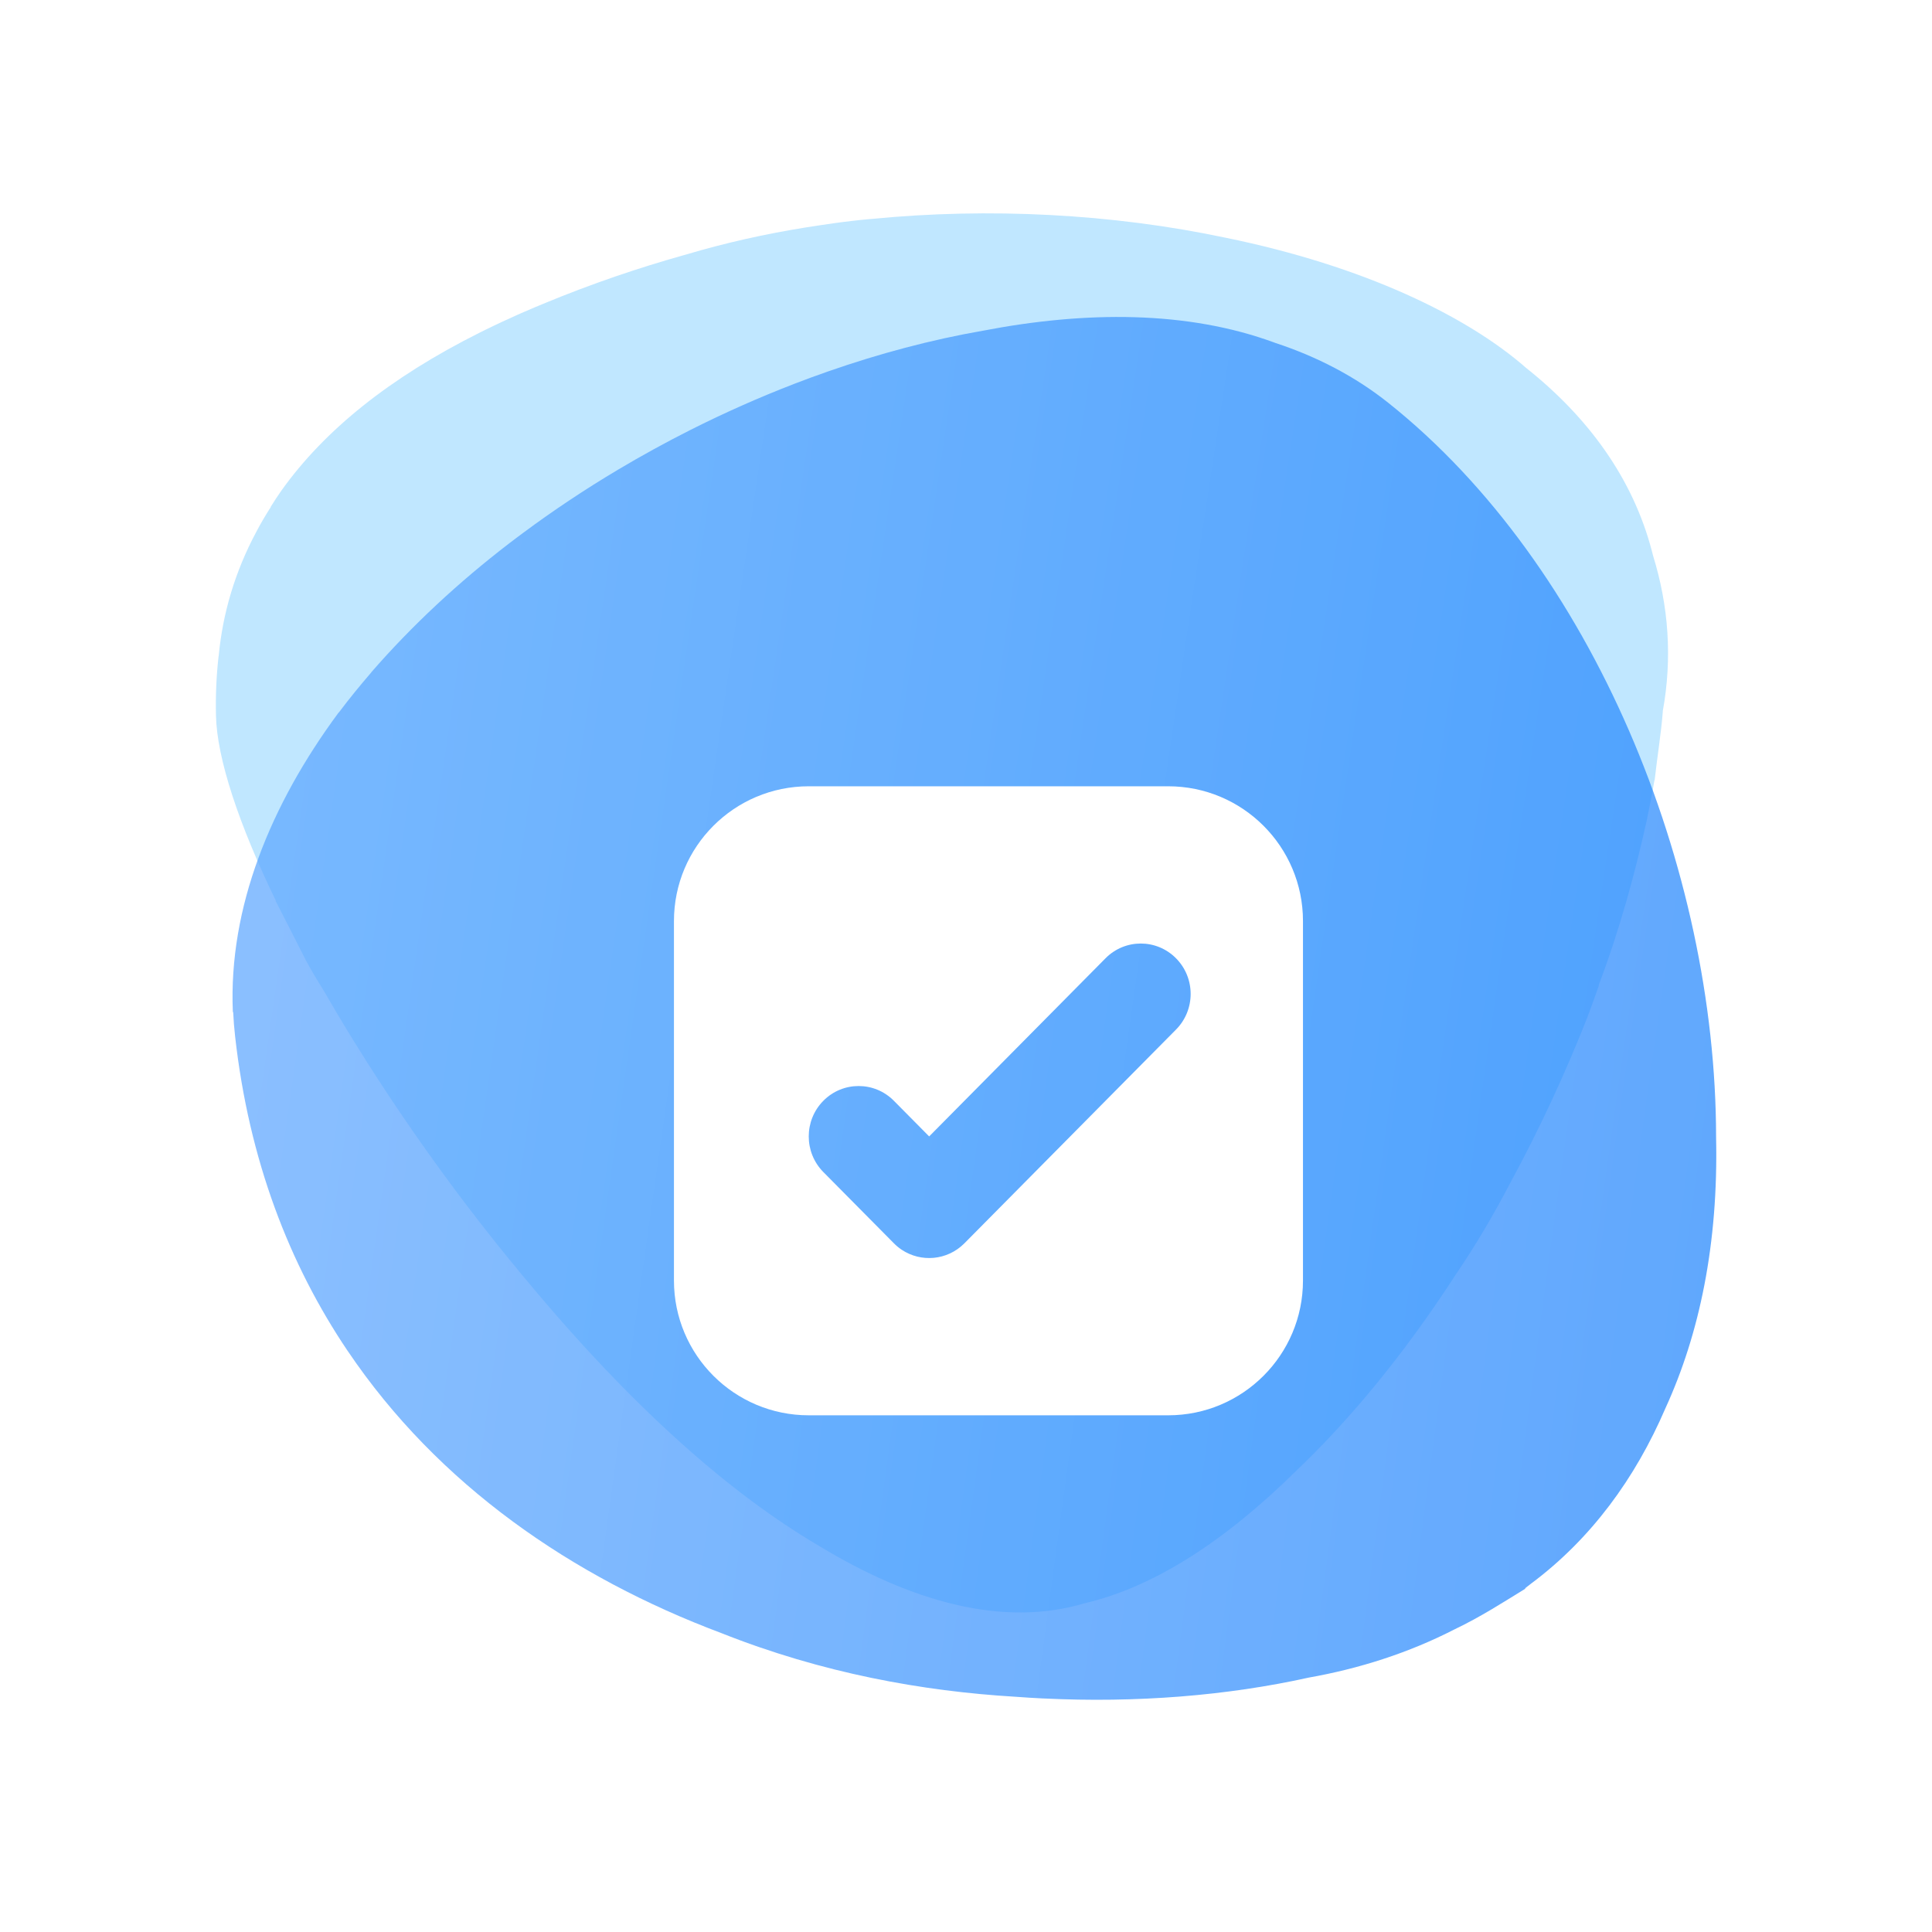 <?xml version="1.0" encoding="UTF-8"?> <svg xmlns="http://www.w3.org/2000/svg" width="86" height="86" viewBox="0 0 86 86" fill="none"><mask id="mask0_1394_3125" style="mask-type:alpha" maskUnits="userSpaceOnUse" x="0" y="0" width="86" height="86"><rect width="86" height="86" fill="#D9D9D9"></rect></mask><g mask="url(#mask0_1394_3125)"><path d="M22.012 14.485C21.889 14.543 21.767 14.602 21.647 14.661C21.551 14.708 21.454 14.755 21.36 14.803C17.347 16.811 14.447 19.148 12.531 21.831L12.524 21.841C12.353 22.081 12.203 22.318 12.048 22.564L12.058 22.563C11.826 22.928 11.6 23.305 11.404 23.683C10.466 25.439 9.913 27.292 9.734 29.204C9.735 29.206 9.73 29.209 9.73 29.211C9.632 30.07 9.593 30.954 9.614 31.862C9.658 33.761 10.624 36.685 12.28 40.097L12.268 40.102L12.272 40.109C12.508 40.575 12.75 41.051 13.002 41.538L13.653 42.82C13.653 42.82 13.925 43.322 14.452 44.167C15.599 46.162 16.914 48.24 18.358 50.325C18.458 50.471 18.514 50.549 18.514 50.549L18.513 50.548C19.98 52.653 21.578 54.759 23.265 56.783L23.264 56.782C23.274 56.794 23.285 56.806 23.294 56.818C23.312 56.84 23.331 56.863 23.35 56.885C28.25 62.798 32.62 66.555 36.438 68.802C40.563 71.305 44.651 72.453 48.279 71.367C51.373 70.646 54.538 68.59 57.703 65.467C58.25 64.947 58.789 64.401 59.319 63.833C61.274 61.739 63.11 59.344 64.779 56.768C65.663 55.472 66.477 54.095 67.222 52.665C68.533 50.254 69.691 47.744 70.674 45.249L70.683 45.214C70.853 44.778 71.008 44.324 71.166 43.889L71.167 43.843C72.103 41.372 72.799 38.812 73.319 36.445L73.319 36.436C73.436 35.867 73.552 35.295 73.643 34.737L73.654 34.729C73.766 33.713 73.941 32.663 74.018 31.669L74.013 31.671C74.452 29.281 74.267 26.947 73.588 24.75C73.57 24.679 73.551 24.608 73.533 24.537C72.682 21.282 70.688 18.567 67.935 16.379C65.31 14.078 60.72 11.841 54.561 10.583C49.493 9.509 43.999 9.237 38.821 9.744C38.82 9.745 38.005 9.798 36.598 10.013C34.734 10.282 32.927 10.658 31.214 11.136C30.928 11.217 30.647 11.297 30.369 11.378C28.477 11.911 26.367 12.614 24.143 13.539C24.044 13.579 23.946 13.621 23.848 13.662C23.831 13.669 23.815 13.676 23.799 13.682C23.599 13.767 23.401 13.852 23.205 13.938C23.149 13.963 23.092 13.987 23.035 14.013C23.018 14.02 23.003 14.028 22.985 14.036C22.762 14.135 22.541 14.235 22.325 14.336C22.22 14.386 22.117 14.435 22.013 14.485L22.012 14.485Z" fill="#C0E7FF"></path><g opacity="0.7" filter="url(#filter0_d_1394_3125)"><path d="M35.334 13.094C35.334 13.094 35.334 13.095 35.334 13.095C33.783 13.693 32.248 14.376 30.747 15.131L30.749 15.13L30.729 15.14C29.64 15.69 28.568 16.278 27.521 16.901L27.513 16.905L27.513 16.906C26.05 17.776 24.637 18.717 23.29 19.717C23.216 19.771 23.141 19.827 23.069 19.882C23.061 19.887 23.054 19.893 23.047 19.898V19.898C23 19.933 22.953 19.97 22.906 20.005C22.834 20.059 22.755 20.117 22.685 20.172C20.393 21.93 18.333 23.851 16.528 25.924C16.528 25.925 16.528 25.926 16.529 25.926V25.926C16.53 25.926 16.531 25.927 16.53 25.928C16.032 26.506 15.544 27.101 15.096 27.699C15.092 27.704 15.087 27.709 15.081 27.713V27.713C15.075 27.718 15.069 27.723 15.065 27.729C12.03 31.836 10.172 36.413 10.364 41.026C10.364 41.038 10.37 41.046 10.373 41.056C10.374 41.059 10.38 41.062 10.38 41.058V41.058C10.396 41.415 10.425 41.771 10.465 42.128C11.08 47.627 12.871 52.271 15.474 56.132V56.132C15.474 56.132 15.475 56.132 15.475 56.132C15.475 56.132 15.476 56.133 15.476 56.133C15.476 56.133 15.476 56.133 15.476 56.133C19.509 62.114 25.496 66.213 32.102 68.692C36.6 70.48 41.079 71.283 45.196 71.528C45.611 71.559 46.025 71.585 46.438 71.605C46.439 71.605 46.44 71.604 46.44 71.604V71.604C46.441 71.604 46.441 71.604 46.442 71.604C50.597 71.808 54.635 71.479 58.255 70.676C60.49 70.28 62.705 69.58 64.767 68.518C65.905 67.976 66.924 67.316 67.895 66.72V66.72C67.896 66.719 67.897 66.718 67.896 66.717L67.892 66.708C67.889 66.703 67.891 66.696 67.895 66.693C67.985 66.627 68.07 66.554 68.159 66.488C70.82 64.503 72.791 61.811 74.138 58.677C75.648 55.377 76.494 51.373 76.389 46.615C76.382 34.673 70.914 21.188 61.8 13.933C60.318 12.753 58.621 11.874 56.77 11.265C56.764 11.263 56.757 11.259 56.75 11.258C52.857 9.816 48.308 9.844 43.748 10.722C41.462 11.12 39.135 11.738 36.83 12.544L36.812 12.551C36.322 12.722 35.834 12.901 35.347 13.089L35.334 13.094C35.334 13.094 35.334 13.094 35.334 13.094V13.094Z" fill="url(#paint0_radial_1394_3125)"></path></g><g filter="url(#filter1_dd_1394_3125)"><path fill-rule="evenodd" clip-rule="evenodd" d="M36 27C32.686 27 30 29.686 30 33V49C30 52.314 32.686 55 36 55H52C55.314 55 58 52.314 58 49V33C58 29.686 55.314 27 52 27H36ZM39.79 47.343C39.782 47.335 39.774 47.327 39.766 47.319L36.65 44.172C35.783 43.296 35.783 41.876 36.65 41C37.517 40.124 38.923 40.124 39.79 41L41.36 42.586L49.21 34.657C50.077 33.781 51.482 33.781 52.349 34.657C53.217 35.533 53.217 36.953 52.349 37.829L42.925 47.348C42.166 48.11 40.998 48.204 40.138 47.631C40.015 47.548 39.898 47.453 39.79 47.343Z" fill="white"></path></g></g><defs><filter id="filter0_d_1394_3125" x="-5.649" y="-1.891" width="98.047" height="93.554" filterUnits="userSpaceOnUse" color-interpolation-filters="sRGB"><feFlood flood-opacity="0" result="BackgroundImageFix"></feFlood><feColorMatrix in="SourceAlpha" type="matrix" values="0 0 0 0 0 0 0 0 0 0 0 0 0 0 0 0 0 0 127 0" result="hardAlpha"></feColorMatrix><feOffset dy="4"></feOffset><feGaussianBlur stdDeviation="8"></feGaussianBlur><feComposite in2="hardAlpha" operator="out"></feComposite><feColorMatrix type="matrix" values="0 0 0 0 0 0 0 0 0 0 0 0 0 0 0 0 0 0 0.15 0"></feColorMatrix><feBlend mode="normal" in2="BackgroundImageFix" result="effect1_dropShadow_1394_3125"></feBlend><feBlend mode="normal" in="SourceGraphic" in2="effect1_dropShadow_1394_3125" result="shape"></feBlend></filter><filter id="filter1_dd_1394_3125" x="14" y="15" width="60" height="60" filterUnits="userSpaceOnUse" color-interpolation-filters="sRGB"><feFlood flood-opacity="0" result="BackgroundImageFix"></feFlood><feColorMatrix in="SourceAlpha" type="matrix" values="0 0 0 0 0 0 0 0 0 0 0 0 0 0 0 0 0 0 127 0" result="hardAlpha"></feColorMatrix><feOffset dy="4"></feOffset><feGaussianBlur stdDeviation="8"></feGaussianBlur><feComposite in2="hardAlpha" operator="out"></feComposite><feColorMatrix type="matrix" values="0 0 0 0 0.149 0 0 0 0 0.196 0 0 0 0 0.22 0 0 0 0.1 0"></feColorMatrix><feBlend mode="normal" in2="BackgroundImageFix" result="effect1_dropShadow_1394_3125"></feBlend><feColorMatrix in="SourceAlpha" type="matrix" values="0 0 0 0 0 0 0 0 0 0 0 0 0 0 0 0 0 0 127 0" result="hardAlpha"></feColorMatrix><feOffset dy="4"></feOffset><feGaussianBlur stdDeviation="2"></feGaussianBlur><feComposite in2="hardAlpha" operator="out"></feComposite><feColorMatrix type="matrix" values="0 0 0 0 0 0 0 0 0 0.137 0 0 0 0 0.302 0 0 0 0.05 0"></feColorMatrix><feBlend mode="normal" in2="effect1_dropShadow_1394_3125" result="effect2_dropShadow_1394_3125"></feBlend><feBlend mode="normal" in="SourceGraphic" in2="effect2_dropShadow_1394_3125" result="shape"></feBlend></filter><radialGradient id="paint0_radial_1394_3125" cx="0" cy="0" r="1" gradientUnits="userSpaceOnUse" gradientTransform="translate(83.496 50.054) rotate(-171.306) scale(78.234 731.622)"><stop stop-color="#167FFC"></stop><stop offset="1" stop-color="#5EA7FF"></stop></radialGradient></defs></svg> 